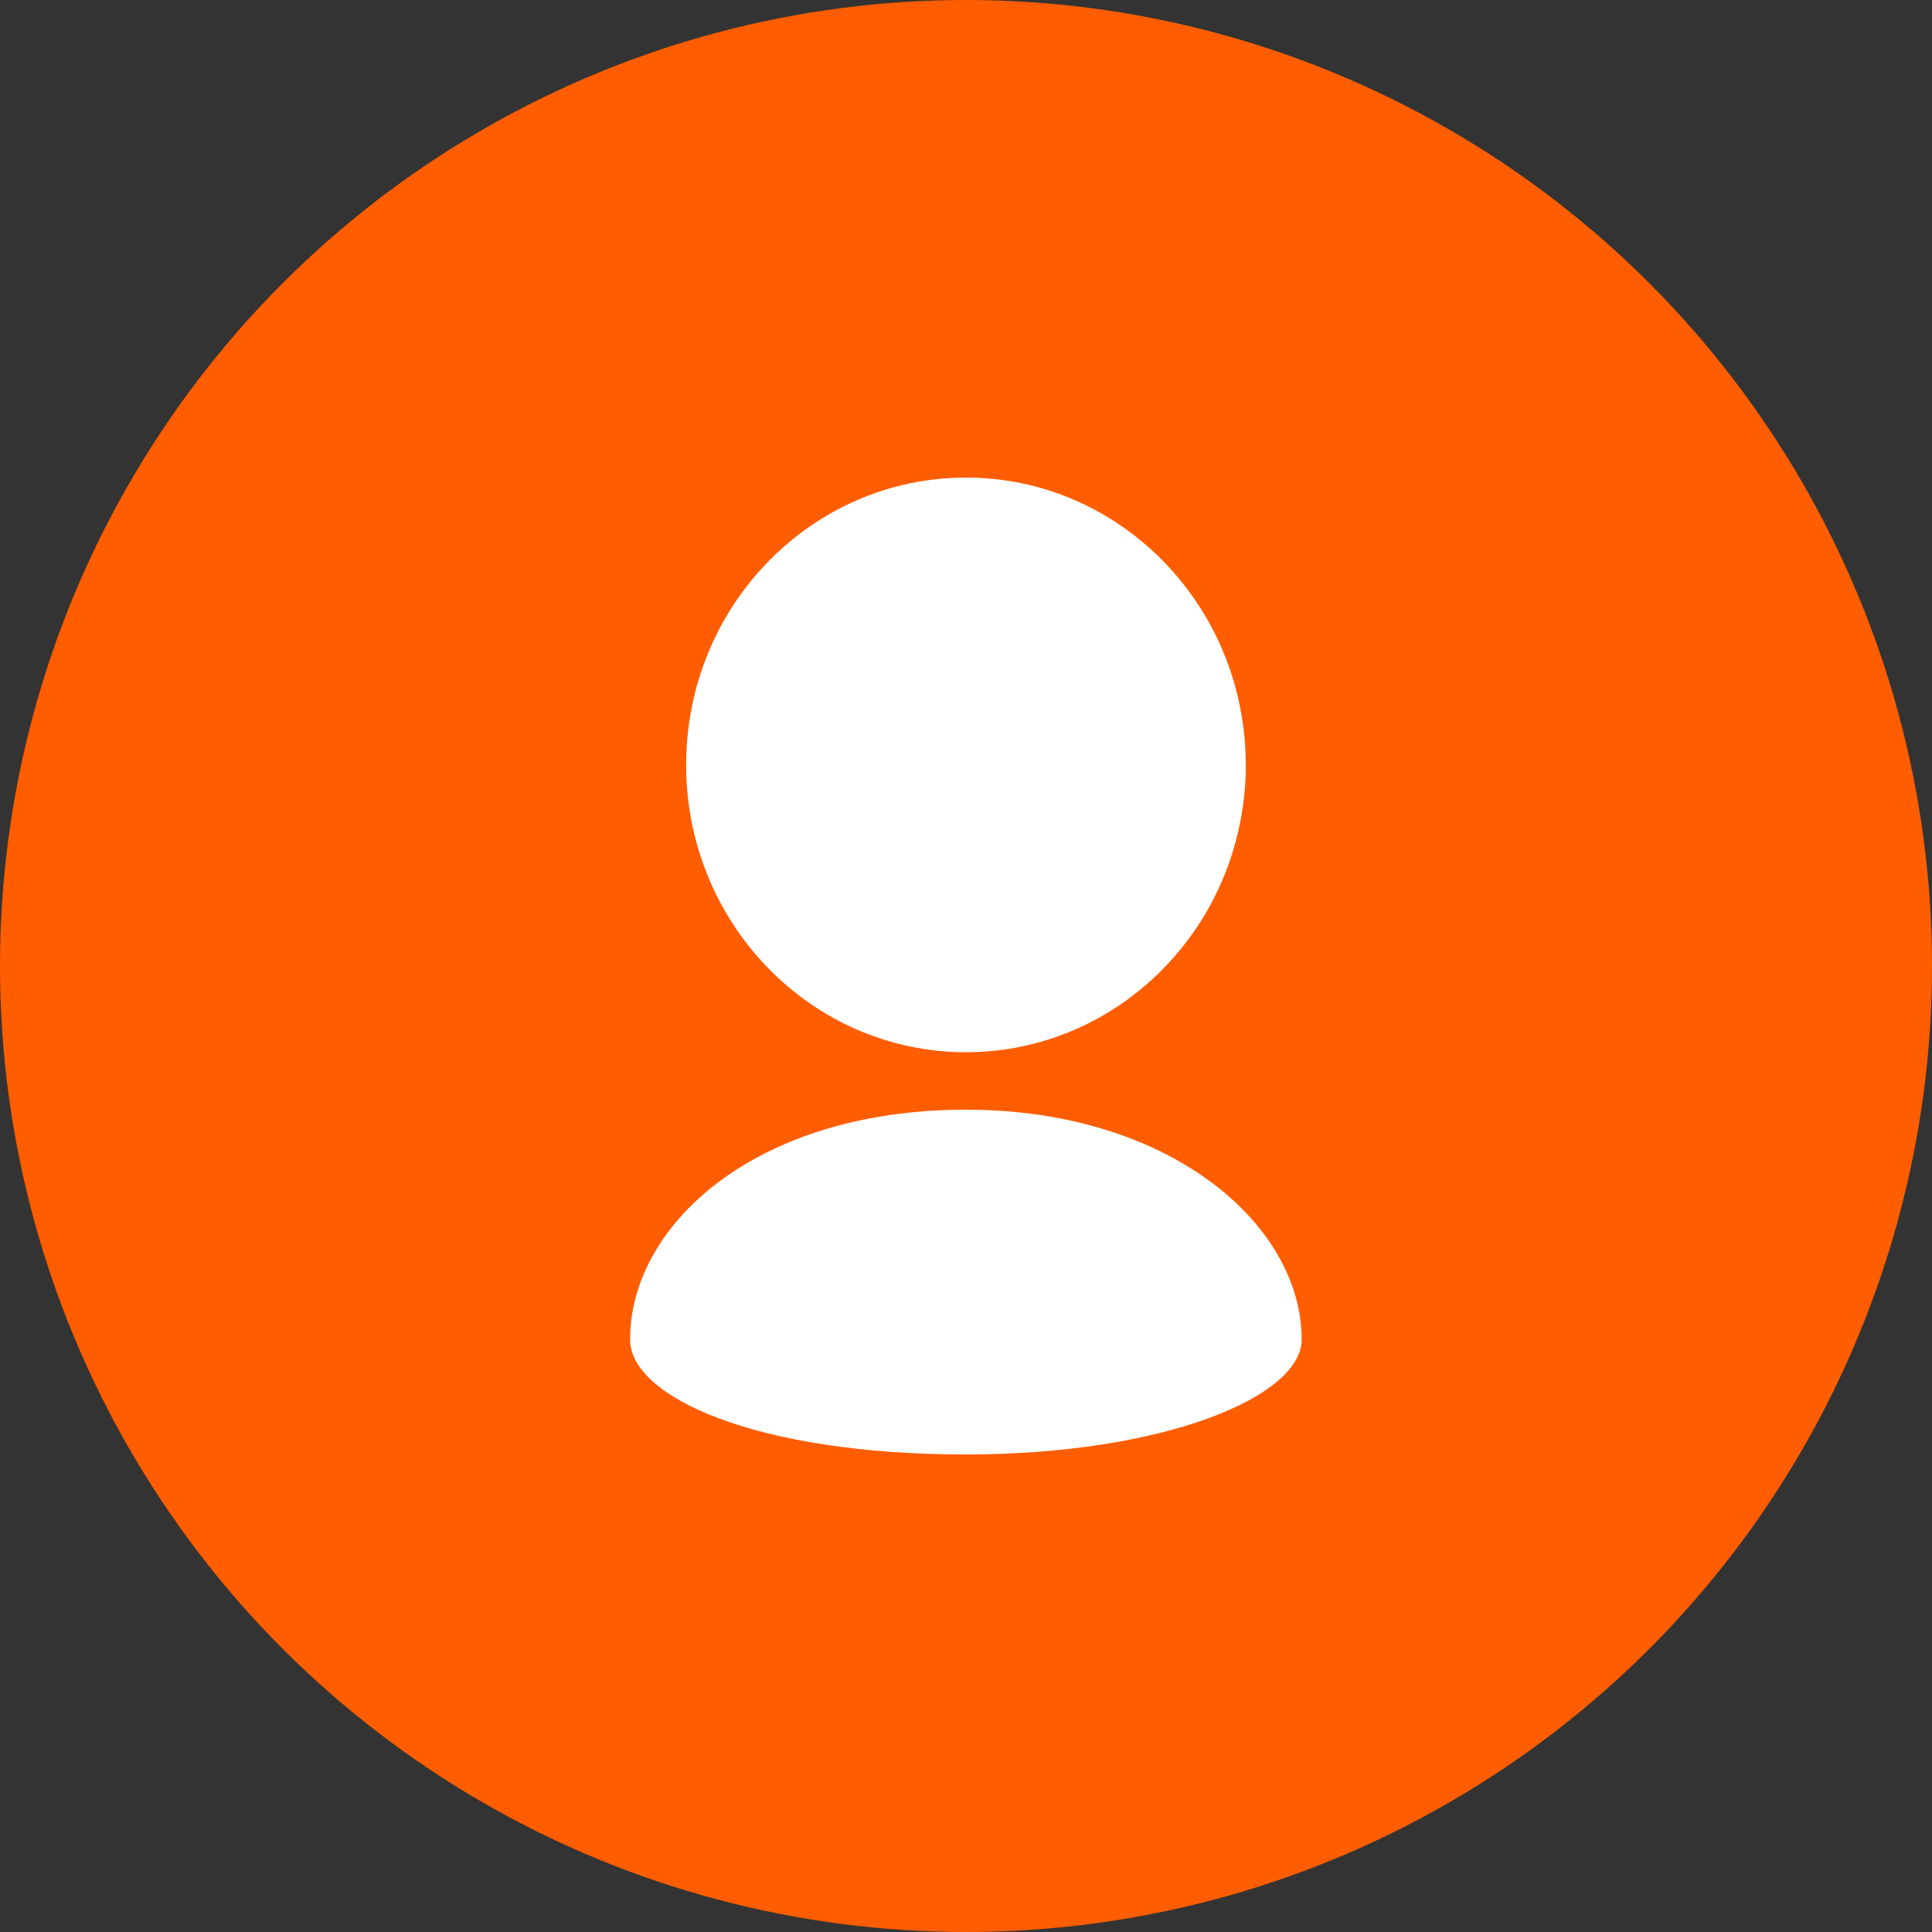 <svg width="35" height="35" xmlns="http://www.w3.org/2000/svg">

 <rect width="100%" height="100%" fill="#333333" stroke="none"/>

 <g>
  <title>Layer 1</title>
  <circle id="svg_1" fill="#FF5D00" r="17.5" cy="17.5" cx="17.5"/>
  <g id="svg_21">
   <path id="svg_20" fill="white" d="m22.568,13.857c0,-1.438 -0.568,-2.739 -1.484,-3.68c-0.918,-0.942 -2.185,-1.525 -3.585,-1.525c-1.4,0 -2.668,0.583 -3.585,1.525c-0.917,0.941 -1.484,2.242 -1.484,3.68c0,1.438 0.568,2.739 1.484,3.68c0.918,0.942 2.185,1.525 3.585,1.525c1.4,0 2.668,-0.583 3.585,-1.525c0.471,-0.483 0.845,-1.056 1.1,-1.688c0.255,-0.632 0.385,-1.309 0.385,-1.992zm-11.153,10.41c0,1.041 2.281,2.082 6.083,2.082c3.567,0 6.083,-1.041 6.083,-2.082c0,-2.082 -2.387,-4.164 -6.083,-4.164c-3.802,0 -6.083,2.082 -6.083,4.164z"/>
  </g>
 </g>
</svg>